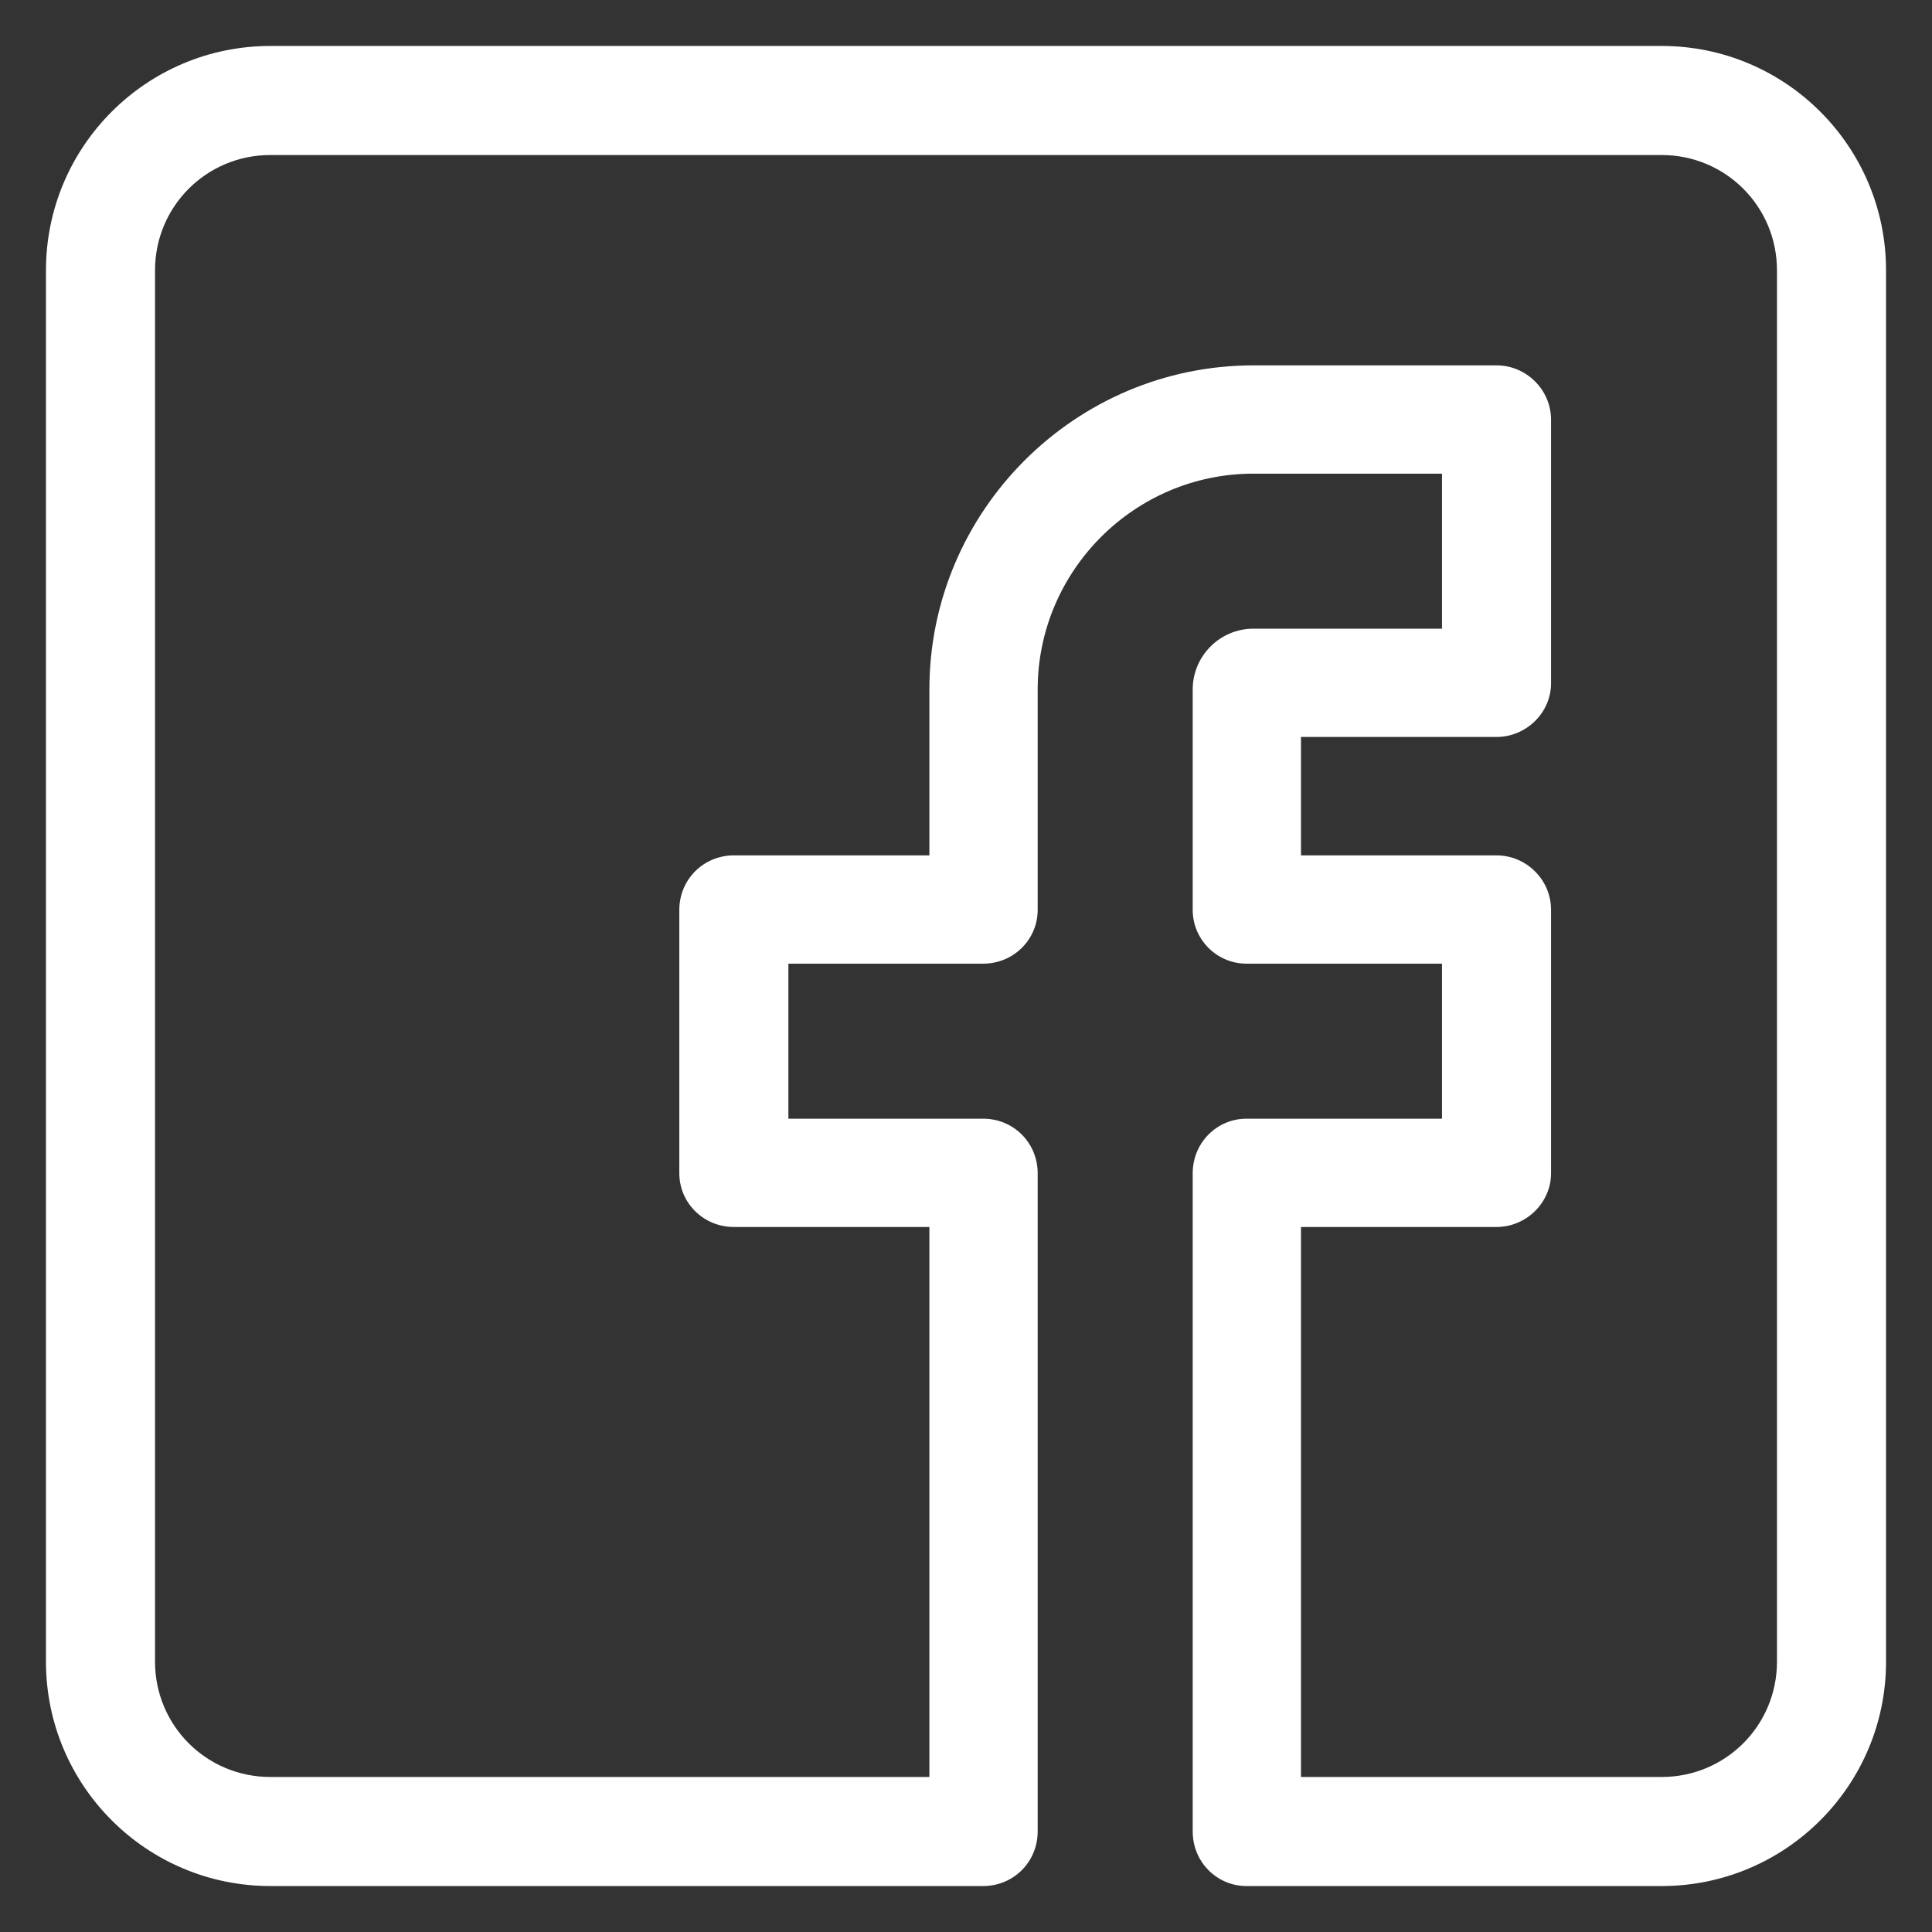 <?xml version="1.0" encoding="UTF-8"?>
<!DOCTYPE svg PUBLIC "-//W3C//DTD SVG 1.1//EN" "http://www.w3.org/Graphics/SVG/1.1/DTD/svg11.dtd">
<!-- Creator: CorelDRAW SE -->
<svg xmlns="http://www.w3.org/2000/svg" xml:space="preserve" width="2480px" height="2480px" version="1.1" style="shape-rendering:geometricPrecision; text-rendering:geometricPrecision; image-rendering:optimizeQuality; fill-rule:evenodd; clip-rule:evenodd"
viewBox="0 0 2480 2480"
 xmlns:xlink="http://www.w3.org/1999/xlink">
 <rect x="0" y="0" width="2480" height="2480" fill="#333333" stroke="none"/>
 <defs>
  <style type="text/css">
   <![CDATA[
    .fil0 {fill:white}
   ]]>
  </style>
 </defs>
 <g id="Ebene_x0020_1">
  <g id="_596917040">
   <g>
    <g>
     <path class="fil0" d="M2133 59l-1786 0c-159,0 -288,129 -288,288l0 1786c0,159 129,288 288,288l915 0c39,0 70,-31 70,-70l0 -845c0,-39 -31,-70 -70,-70l-250 0 0 -199 250 0c39,0 70,-31 70,-69l0 -283c0,-152 124,-277 277,-277l242 0 0 199 -242 0c-43,0 -78,35 -78,78l0 283c0,38 31,69 69,69l251 0 0 199 -251 0c-38,0 -69,31 -69,70l0 845c0,39 31,70 69,70l533 0c159,0 288,-129 288,-288l0 -1786c0,-159 -129,-288 -288,-288zm148 2074c0,82 -66,148 -148,148l-463 0 0 0 0 -706 251 0c38,0 70,-31 70,-69l0 -338c0,-39 -32,-70 -70,-70l-251 0 0 -152 251 0c38,0 70,-31 70,-69l0 -338c0,-39 -32,-70 -70,-70l-312 0c-229,0 -416,187 -416,416l0 213 -251 0c-39,0 -70,31 -70,70l0 338c0,38 31,69 70,69l251 0 0 706 -846 0c-82,0 -148,-66 -148,-148l0 -1786c0,-82 66,-148 148,-148l1786 0c82,0 148,66 148,148l0 1786z"/>
    </g>
   </g>
   <g>
   </g>
   <g>
   </g>
   <g>
   </g>
   <g>
   </g>
   <g>
   </g>
   <g>
   </g>
   <g>
   </g>
   <g>
   </g>
   <g>
   </g>
   <g>
   </g>
   <g>
   </g>
   <g>
   </g>
   <g>
   </g>
   <g>
   </g>
   <g>
   </g>
  </g>
 </g>
</svg>

